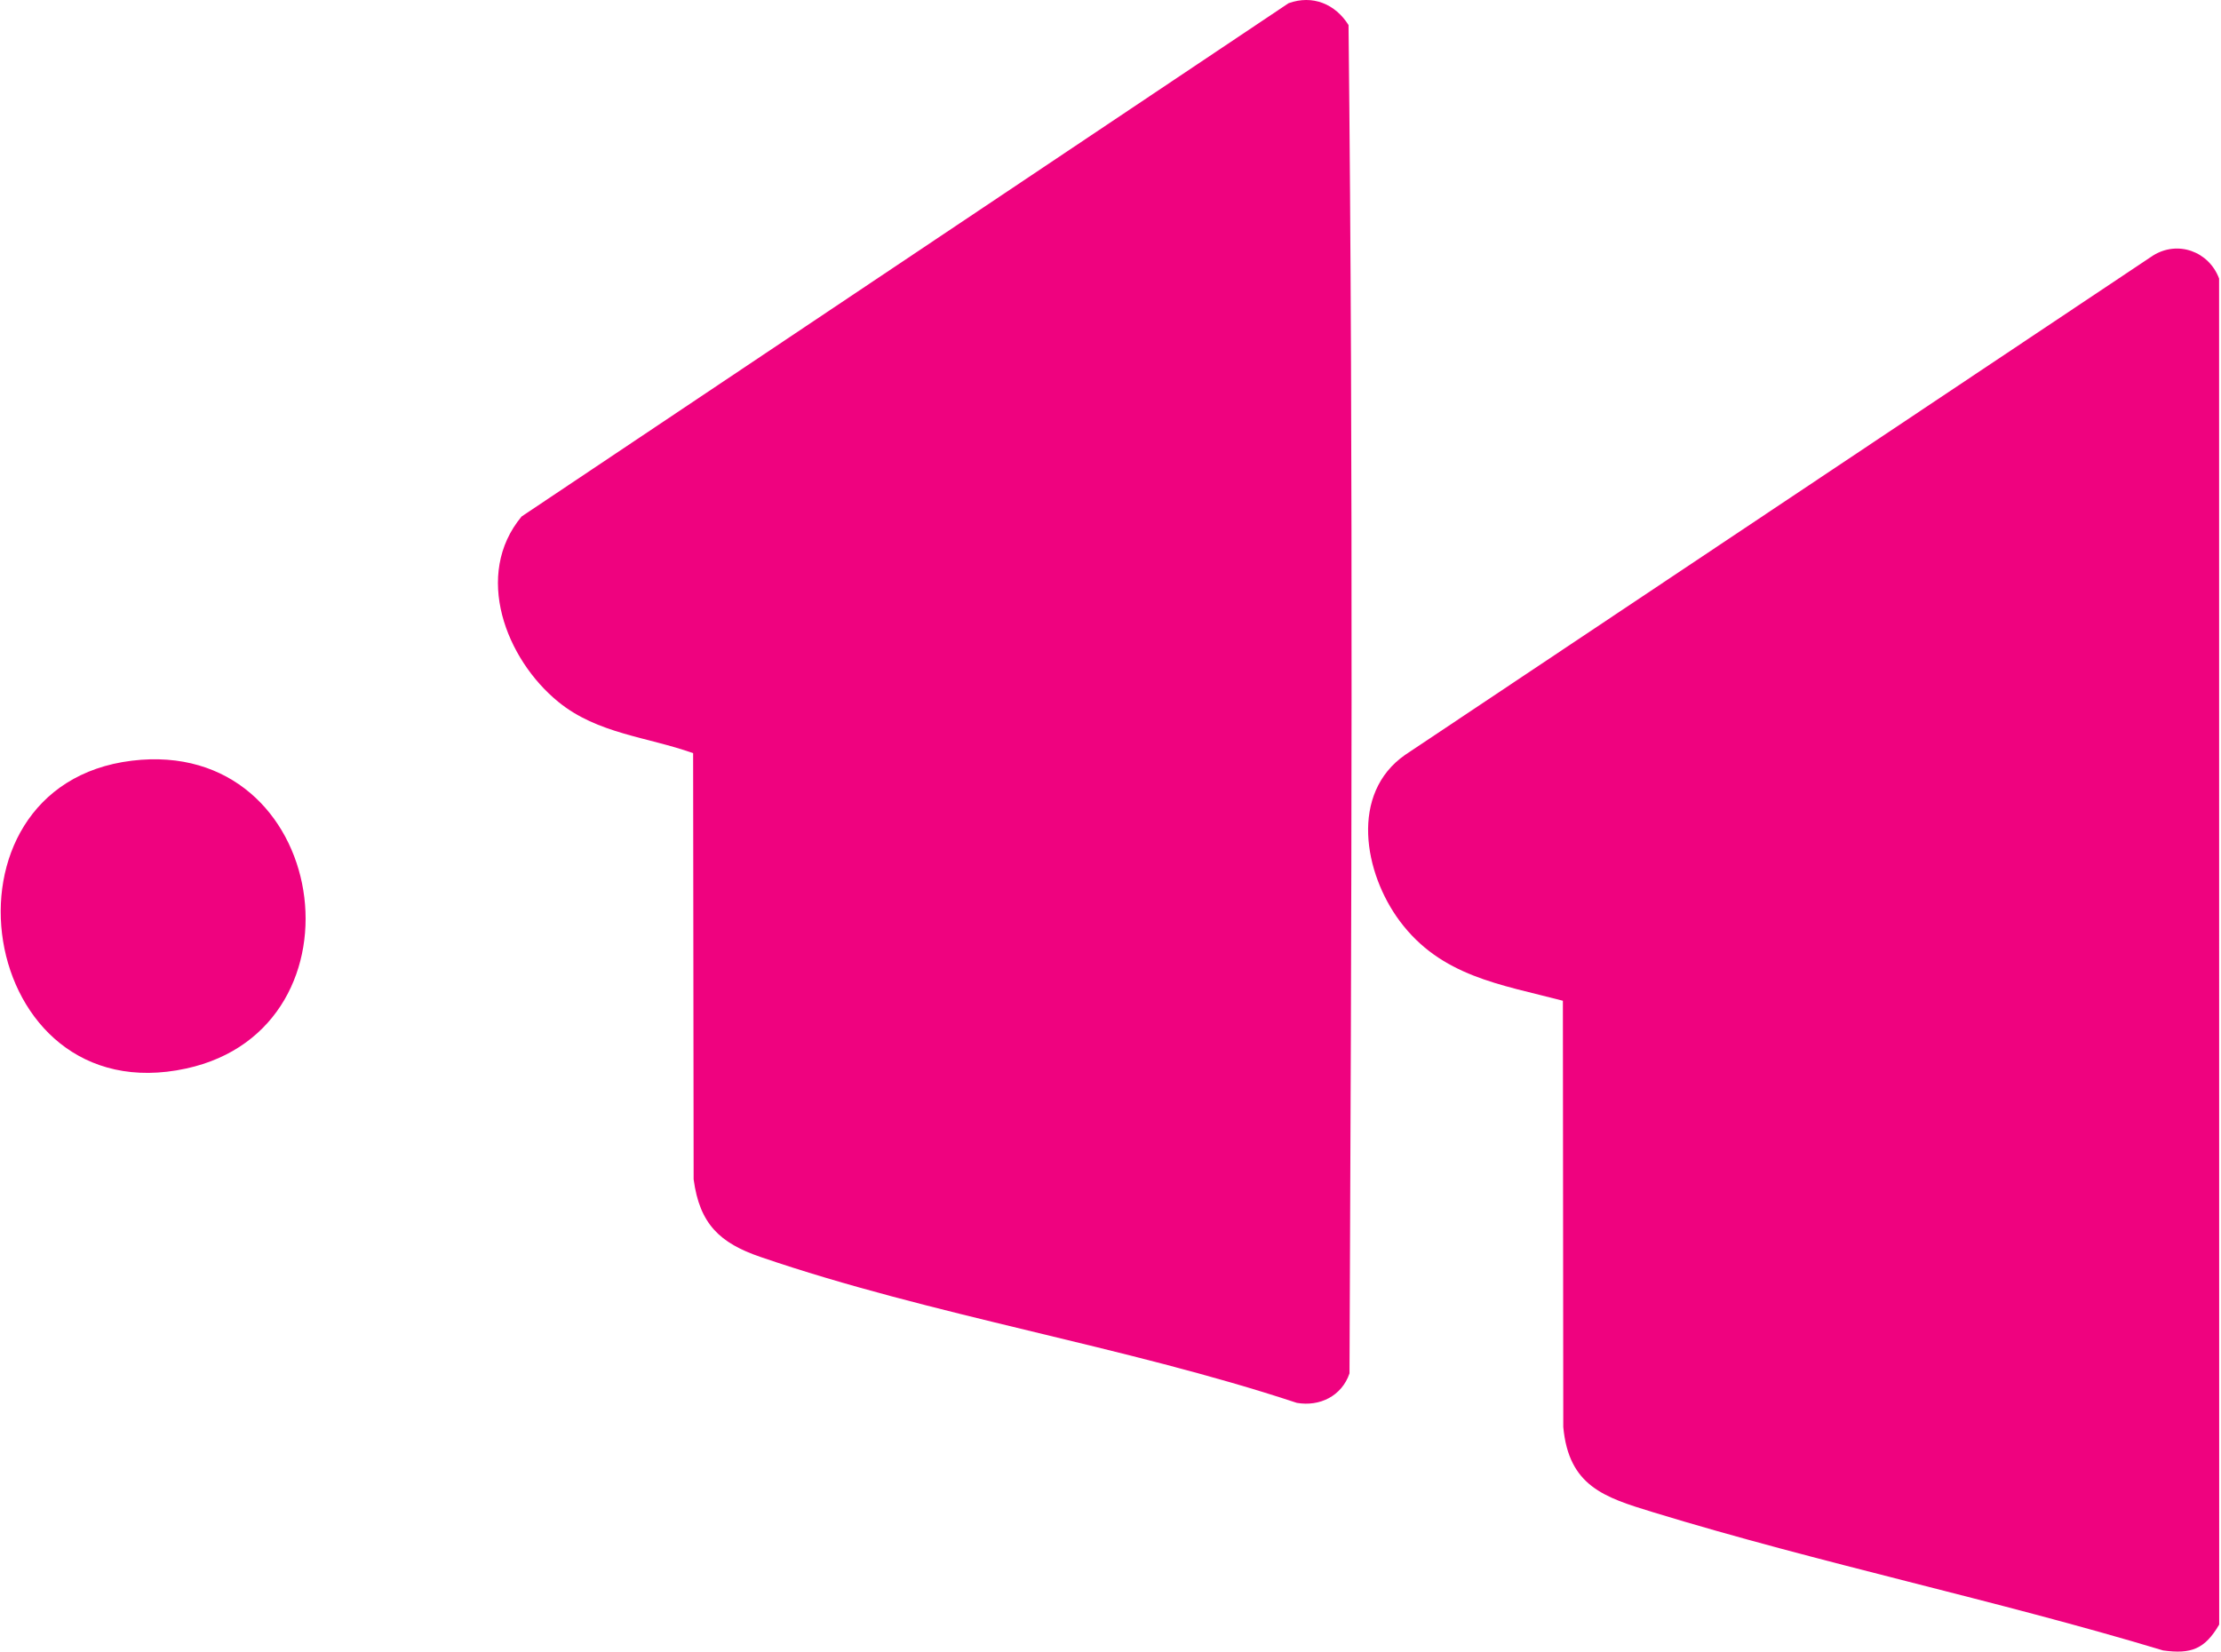 <svg width="445" height="331" viewBox="0 0 445 331" fill="none" xmlns="http://www.w3.org/2000/svg">
<path d="M138.875 150.942C129.657 147.66 119.75 147.071 111.904 140.696C101.341 132.115 94.813 115.162 104.512 103.509L258.179 0.642C263.009 -1.098 267.551 0.811 270.193 5.02C271.163 94.968 270.782 185.247 270.387 275.242C268.849 279.77 264.434 281.949 259.832 281.15C225.127 269.673 186.711 263.69 152.348 251.901C144.26 249.126 140.173 245.336 138.976 236.349L138.875 150.942Z" fill="#EF027F"/>
<path d="M313.139 200.561C300.657 197.286 288.736 195.702 280.455 184.596C273.277 174.966 270.394 159.015 281.559 151.266L431.346 51.235C436.323 48.101 442.577 50.375 444.618 55.823L444.638 325.578C441.768 330.519 438.992 331.54 433.406 330.769C399.652 320.591 364.807 313.356 331.12 303.042C321.434 300.078 314.316 297.838 313.219 285.988L313.139 200.561Z" fill="#EF027F"/>
<path d="M26.424 152.452C66.091 147.62 74.727 206.017 37.3 214.145C-4.916 223.315 -14.682 157.46 26.424 152.452Z" fill="#EF027F"/>
</svg>
